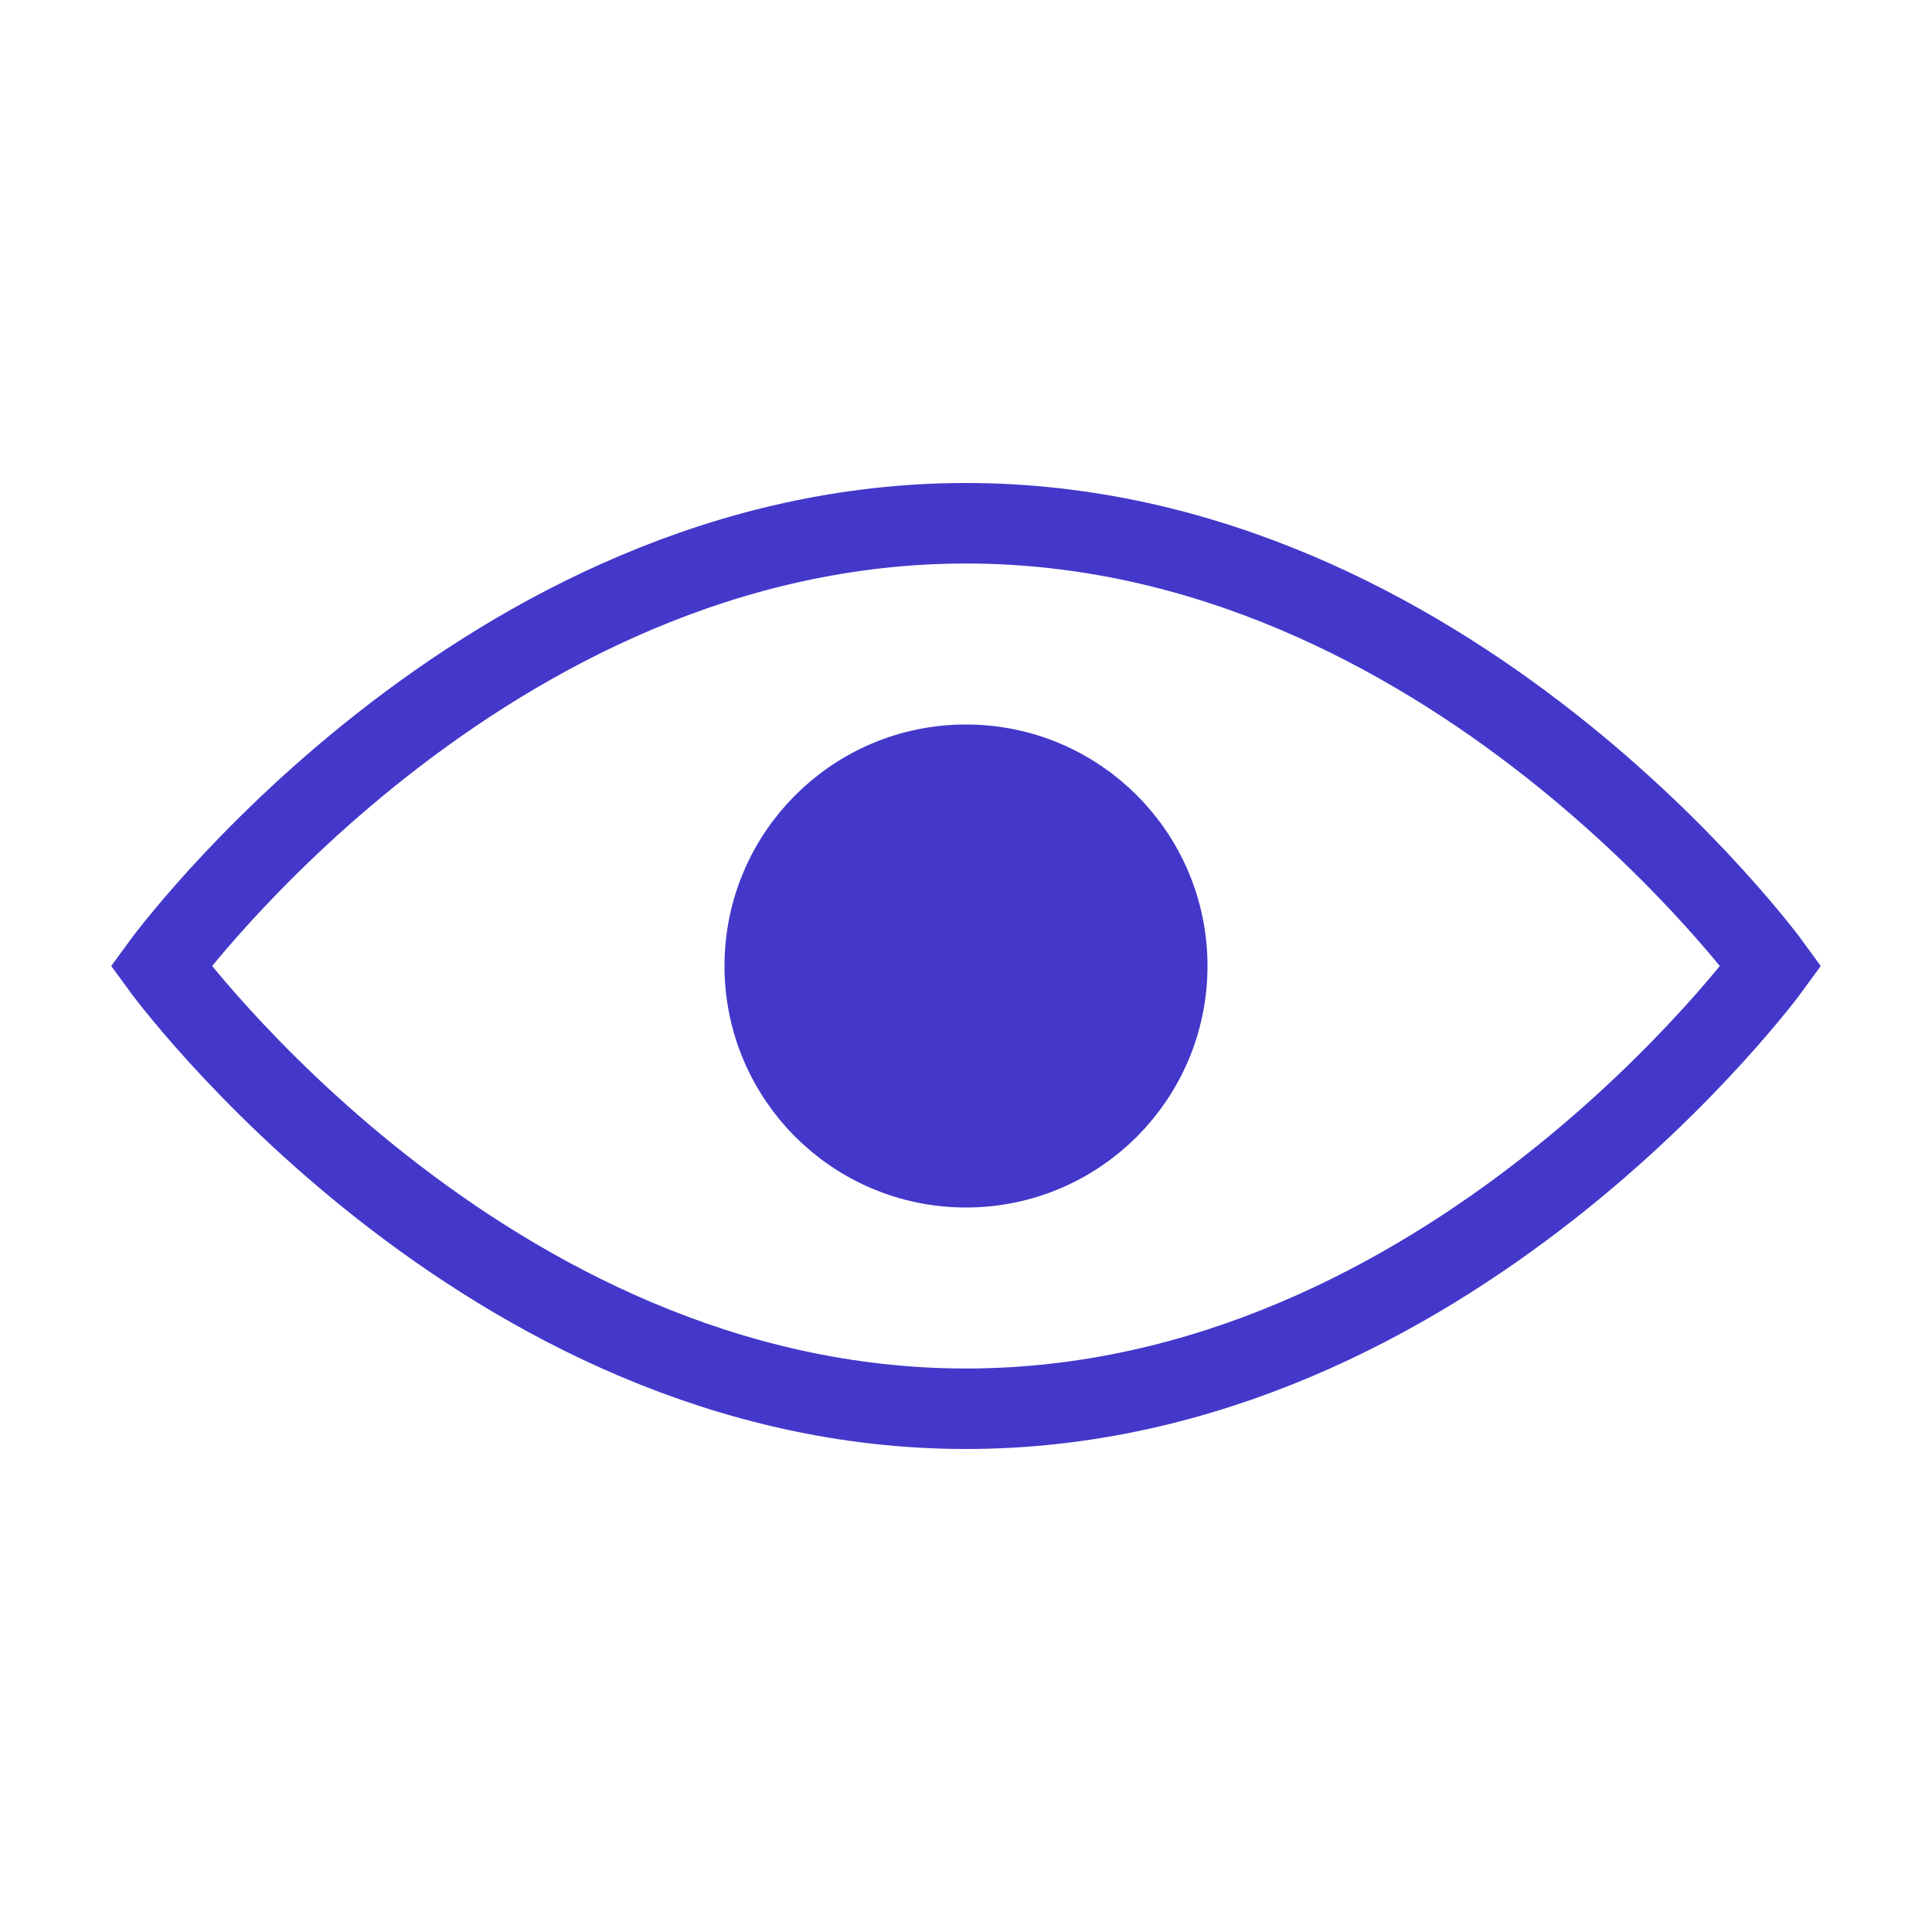 <svg
  viewBox="0 0 24 24"
  fill="none"
  xmlns="http://www.w3.org/2000/svg"
>
  <!-- Eye outline -->
  <path
    d="M12 6.5c-6 0-10 5.5-10 5.5s4 5.5 10 5.5 10-5.5 10-5.5-4-5.5-10-5.5z"
    stroke="#4338ca"
    strokeWidth="2.5"
    strokeLinecap="round"
    strokeLinejoin="round"
    fill="none"
  />
  <!-- Pupil -->
  <circle
    cx="12"
    cy="12"
    r="2.5"
    stroke="#4338ca"
    strokeWidth="2.5"
    strokeLinecap="round"
    strokeLinejoin="round"
    fill="#4338ca"
  />
</svg>
